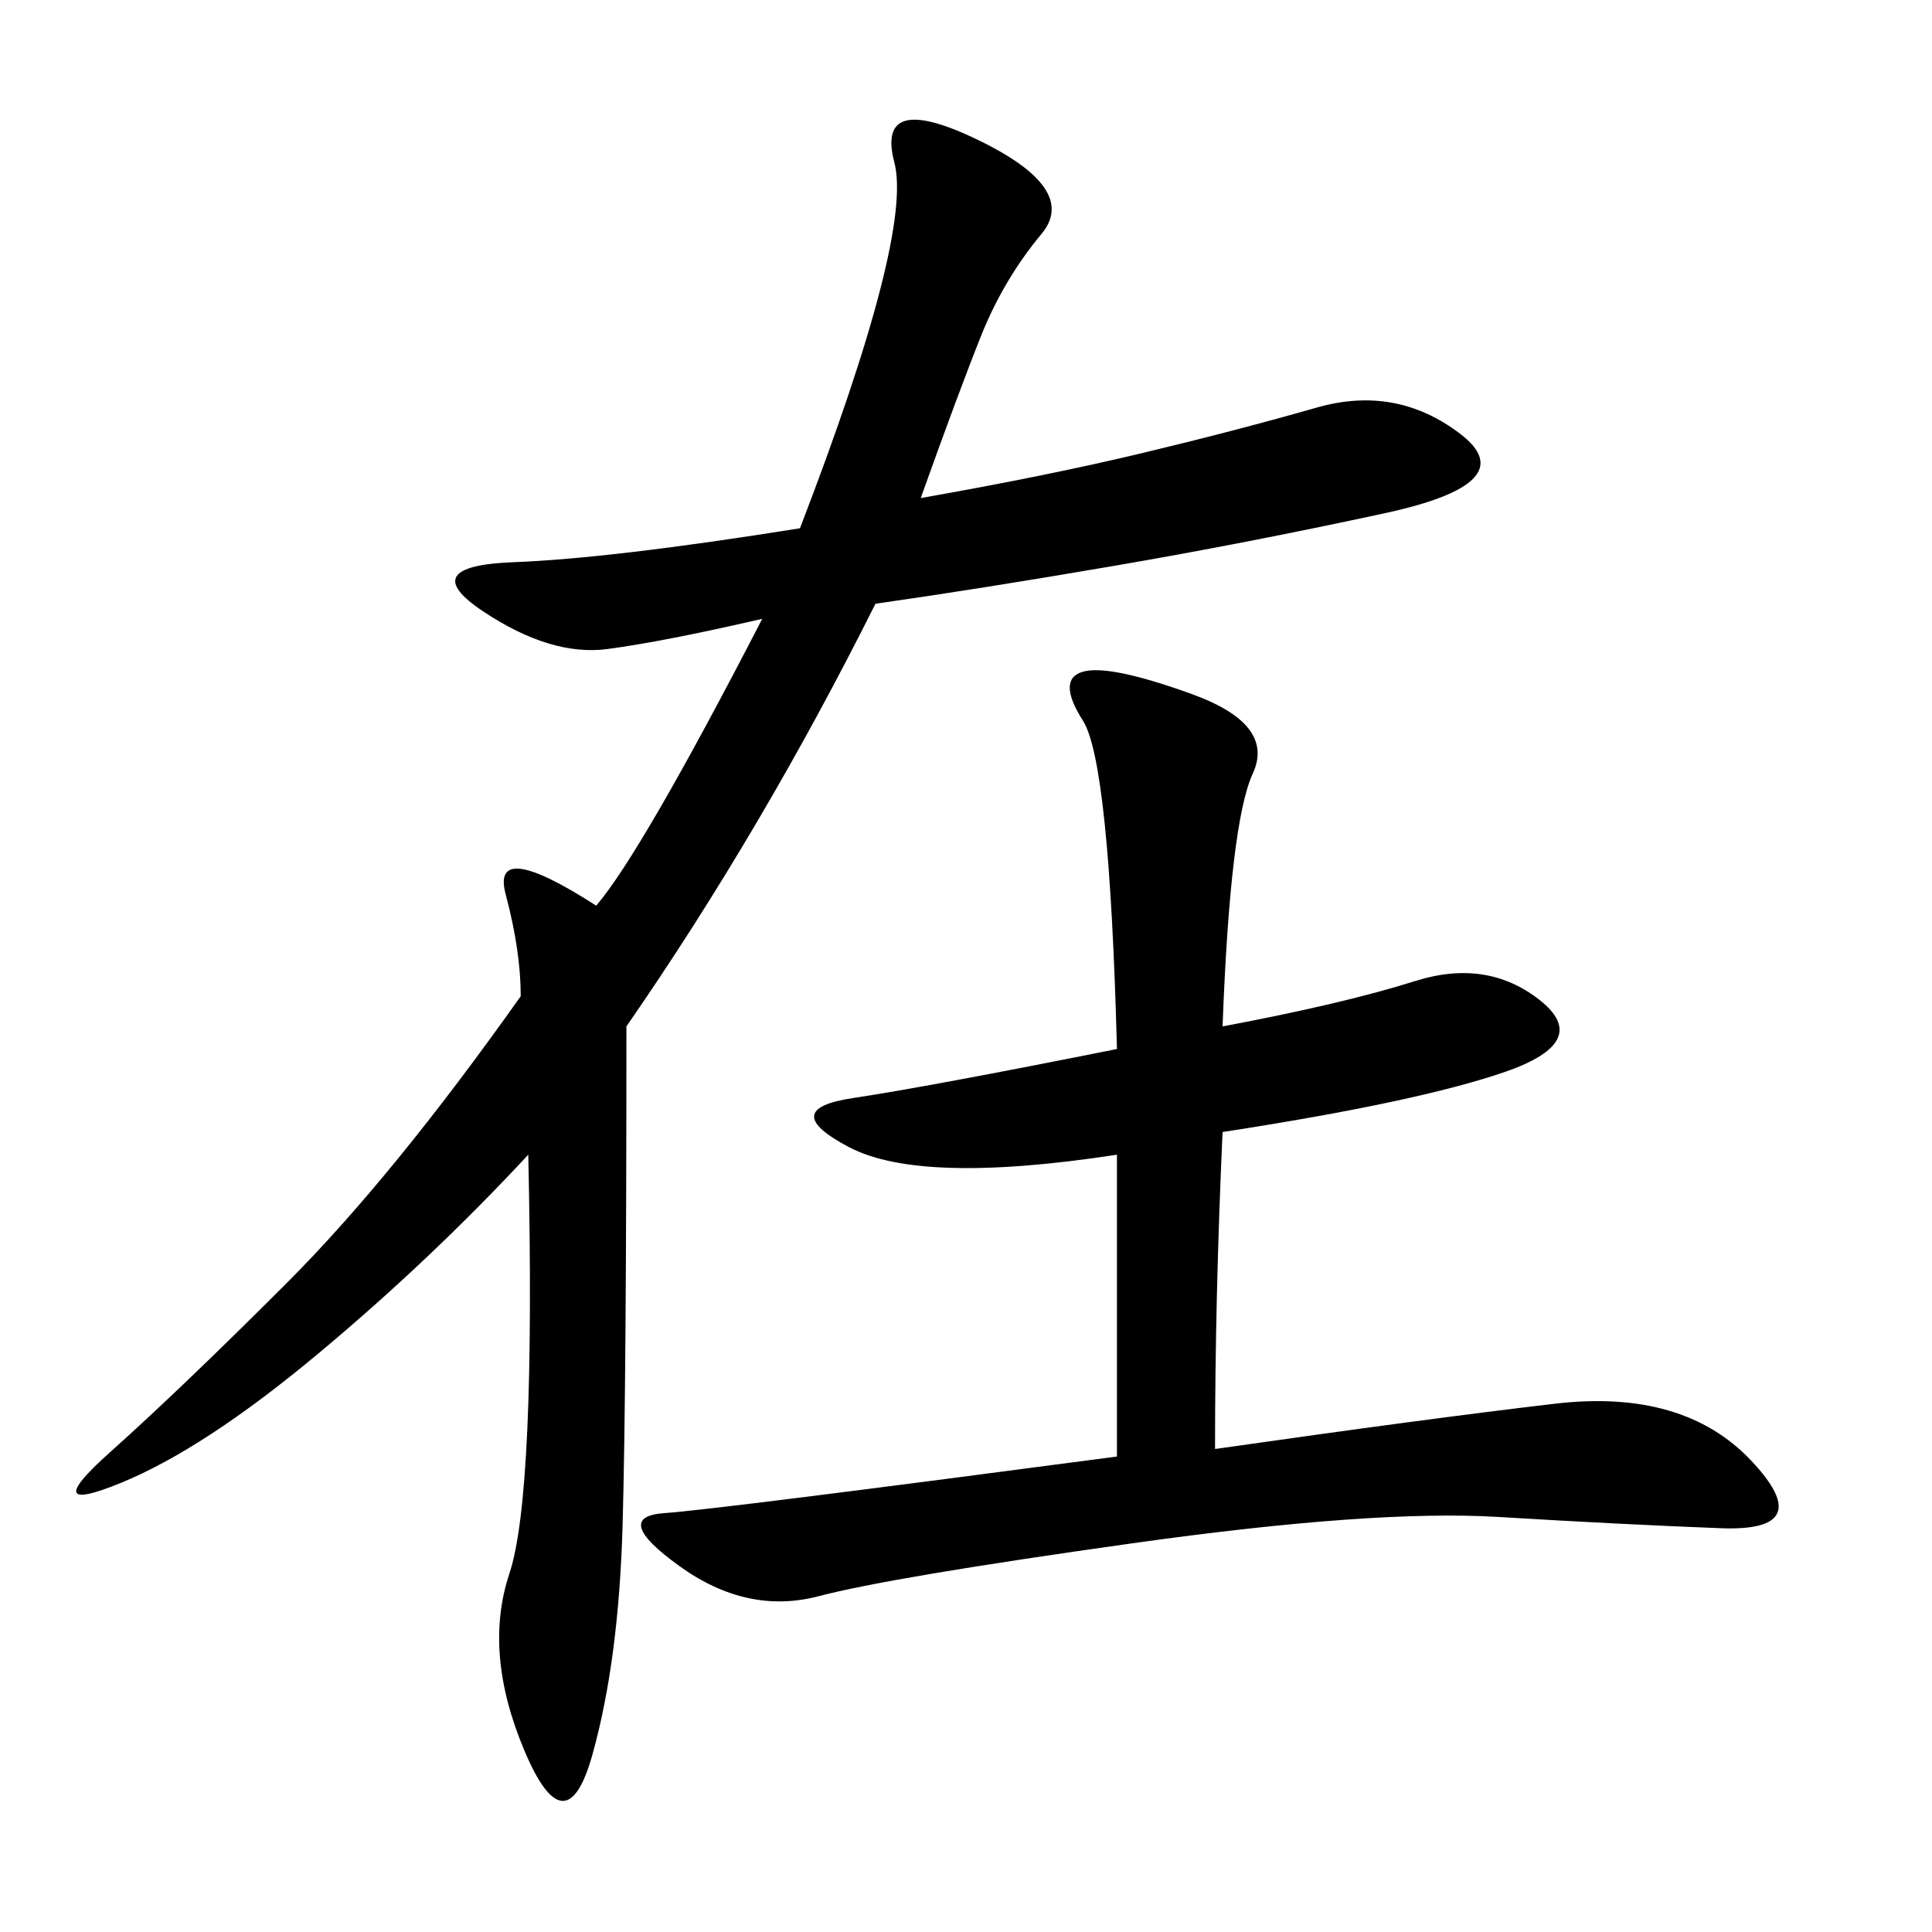 <svg xmlns="http://www.w3.org/2000/svg" xmlns:xlink="http://www.w3.org/1999/xlink" width="300" height="300"><path d="M135.94 93.75Q118.36 128.91 97.27 159.38L97.27 159.38Q97.27 215.63 96.68 236.72Q96.09 257.81 91.99 272.46Q87.89 287.11 81.45 271.88Q75 256.64 79.10 244.34Q83.20 232.03 82.03 179.30L82.03 179.30Q66.80 195.70 49.22 210.35Q31.64 225 18.75 230.27Q5.86 235.55 16.99 225.59Q28.13 215.63 44.53 199.22Q60.94 182.81 80.86 154.69L80.86 154.69Q80.86 147.66 78.52 138.87Q76.17 130.08 92.58 140.63L92.58 140.63Q99.61 132.42 118.36 96.09L118.36 96.09Q103.13 99.61 94.34 100.78Q85.55 101.95 75 94.92Q64.45 87.89 79.69 87.30Q94.92 86.72 124.22 82.03L124.22 82.03Q141.80 36.33 138.87 25.20Q135.94 14.06 151.76 21.68Q167.58 29.30 161.72 36.33Q155.86 43.36 152.34 52.15Q148.83 60.94 142.97 77.34L142.97 77.34Q162.89 73.83 177.54 70.31Q192.19 66.80 204.49 63.28Q216.80 59.77 226.76 67.38Q236.72 75 215.04 79.69Q193.36 84.38 172.85 87.89Q152.34 91.41 135.94 93.75L135.94 93.75ZM189.84 159.38Q208.59 155.86 219.73 152.34Q230.86 148.83 239.06 155.27Q247.27 161.72 233.79 166.41Q220.31 171.09 189.84 175.78L189.84 175.78Q188.67 201.56 188.67 225L188.67 225Q221.48 220.31 241.41 217.97Q261.33 215.63 271.88 226.76Q282.42 237.89 267.19 237.30Q251.95 236.72 232.62 235.55Q213.28 234.38 175.78 239.65Q138.28 244.92 127.15 247.85Q116.02 250.78 105.47 243.16Q94.92 235.55 103.13 234.96Q111.33 234.38 173.44 226.17L173.44 226.17L173.44 179.30Q142.97 183.98 131.84 178.13Q120.70 172.27 132.42 170.51Q144.14 168.75 173.44 162.89L173.44 162.89Q172.27 118.36 168.16 111.91Q164.06 105.47 168.16 104.30Q172.27 103.13 185.16 107.81Q198.05 112.50 194.53 120.12Q191.02 127.73 189.84 159.38L189.84 159.38Z"/></svg>